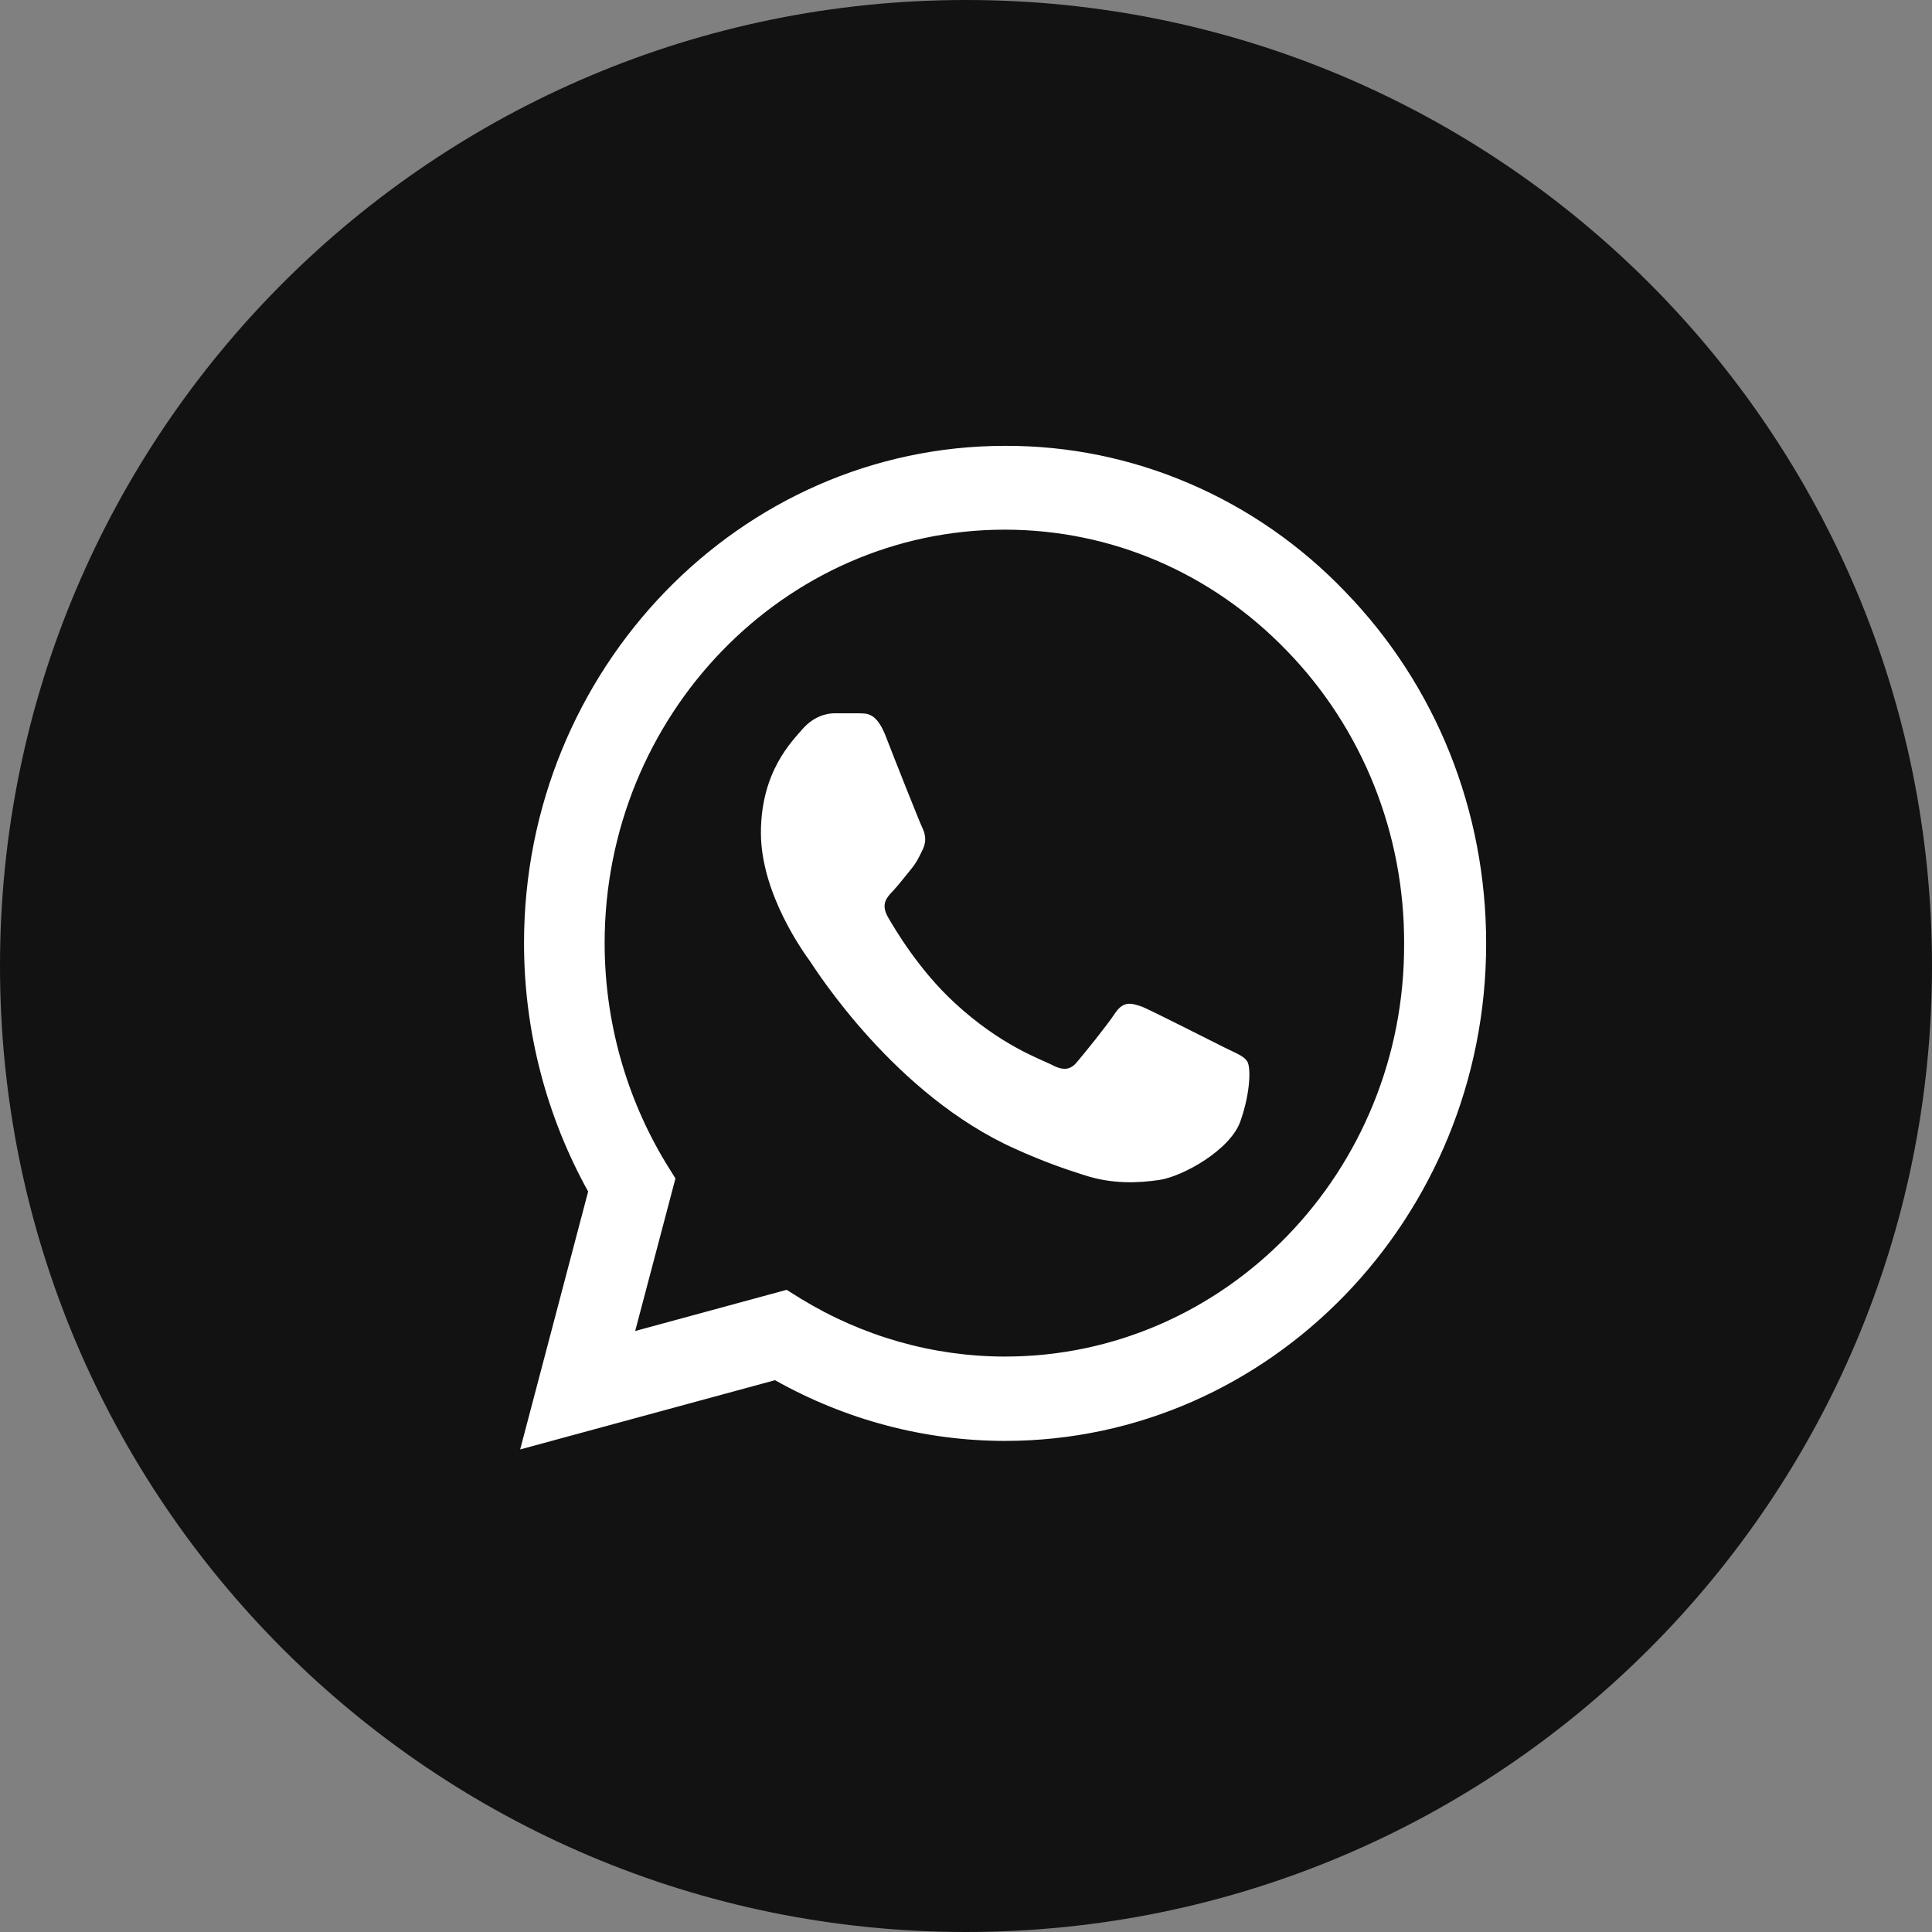 <?xml version="1.0" encoding="UTF-8"?> <svg xmlns="http://www.w3.org/2000/svg" width="26" height="26" viewBox="0 0 26 26" fill="none"><rect x="0" y="0" width="26" height="26" fill="#808080" stroke="none"/> <path d="M24 13C24 19.075 19.075 24 13 24C6.925 24 2 19.075 2 13C2 6.925 6.925 2 13 2C19.075 2 24 6.925 24 13Z" fill="white"></path> <path d="M26 13C26 20.18 20.18 26 13 26C5.82 26 0 20.18 0 13C0 5.82 5.82 0 13 0C20.18 0 26 5.82 26 13Z" fill="#121212"></path> <path d="M18.105 7.965C17.507 7.34 16.793 6.844 16.007 6.507C15.221 6.169 14.377 5.997 13.526 6C9.959 6 7.052 9.005 7.052 12.692C7.052 13.874 7.353 15.022 7.915 16.035L7 19.506L10.43 18.574C11.377 19.107 12.442 19.391 13.526 19.391C17.093 19.391 20 16.386 20 12.699C20 10.909 19.327 9.228 18.105 7.965ZM13.526 18.256C12.559 18.256 11.612 17.986 10.782 17.48L10.586 17.358L8.548 17.912L9.09 15.859L8.96 15.65C8.423 14.763 8.137 13.738 8.137 12.692C8.137 9.626 10.554 7.128 13.52 7.128C14.957 7.128 16.309 7.709 17.322 8.762C17.823 9.278 18.22 9.891 18.491 10.567C18.761 11.243 18.899 11.968 18.896 12.699C18.909 15.765 16.492 18.256 13.526 18.256ZM16.479 14.097C16.316 14.016 15.519 13.611 15.375 13.55C15.225 13.496 15.12 13.469 15.009 13.631C14.898 13.8 14.591 14.178 14.499 14.286C14.408 14.401 14.31 14.414 14.147 14.326C13.983 14.245 13.461 14.063 12.847 13.496C12.363 13.05 12.043 12.503 11.945 12.334C11.854 12.165 11.932 12.078 12.017 11.99C12.089 11.915 12.18 11.794 12.259 11.699C12.337 11.605 12.37 11.531 12.422 11.423C12.474 11.308 12.448 11.213 12.409 11.132C12.37 11.051 12.043 10.227 11.913 9.89C11.782 9.566 11.645 9.606 11.547 9.599H11.233C11.122 9.599 10.952 9.64 10.802 9.809C10.658 9.977 10.24 10.383 10.24 11.207C10.24 12.03 10.822 12.827 10.9 12.935C10.978 13.05 12.043 14.738 13.663 15.461C14.049 15.636 14.349 15.738 14.584 15.812C14.97 15.94 15.323 15.92 15.604 15.879C15.917 15.832 16.564 15.474 16.695 15.083C16.832 14.691 16.832 14.36 16.786 14.286C16.74 14.211 16.642 14.178 16.479 14.097Z" fill="white"></path> </svg> 